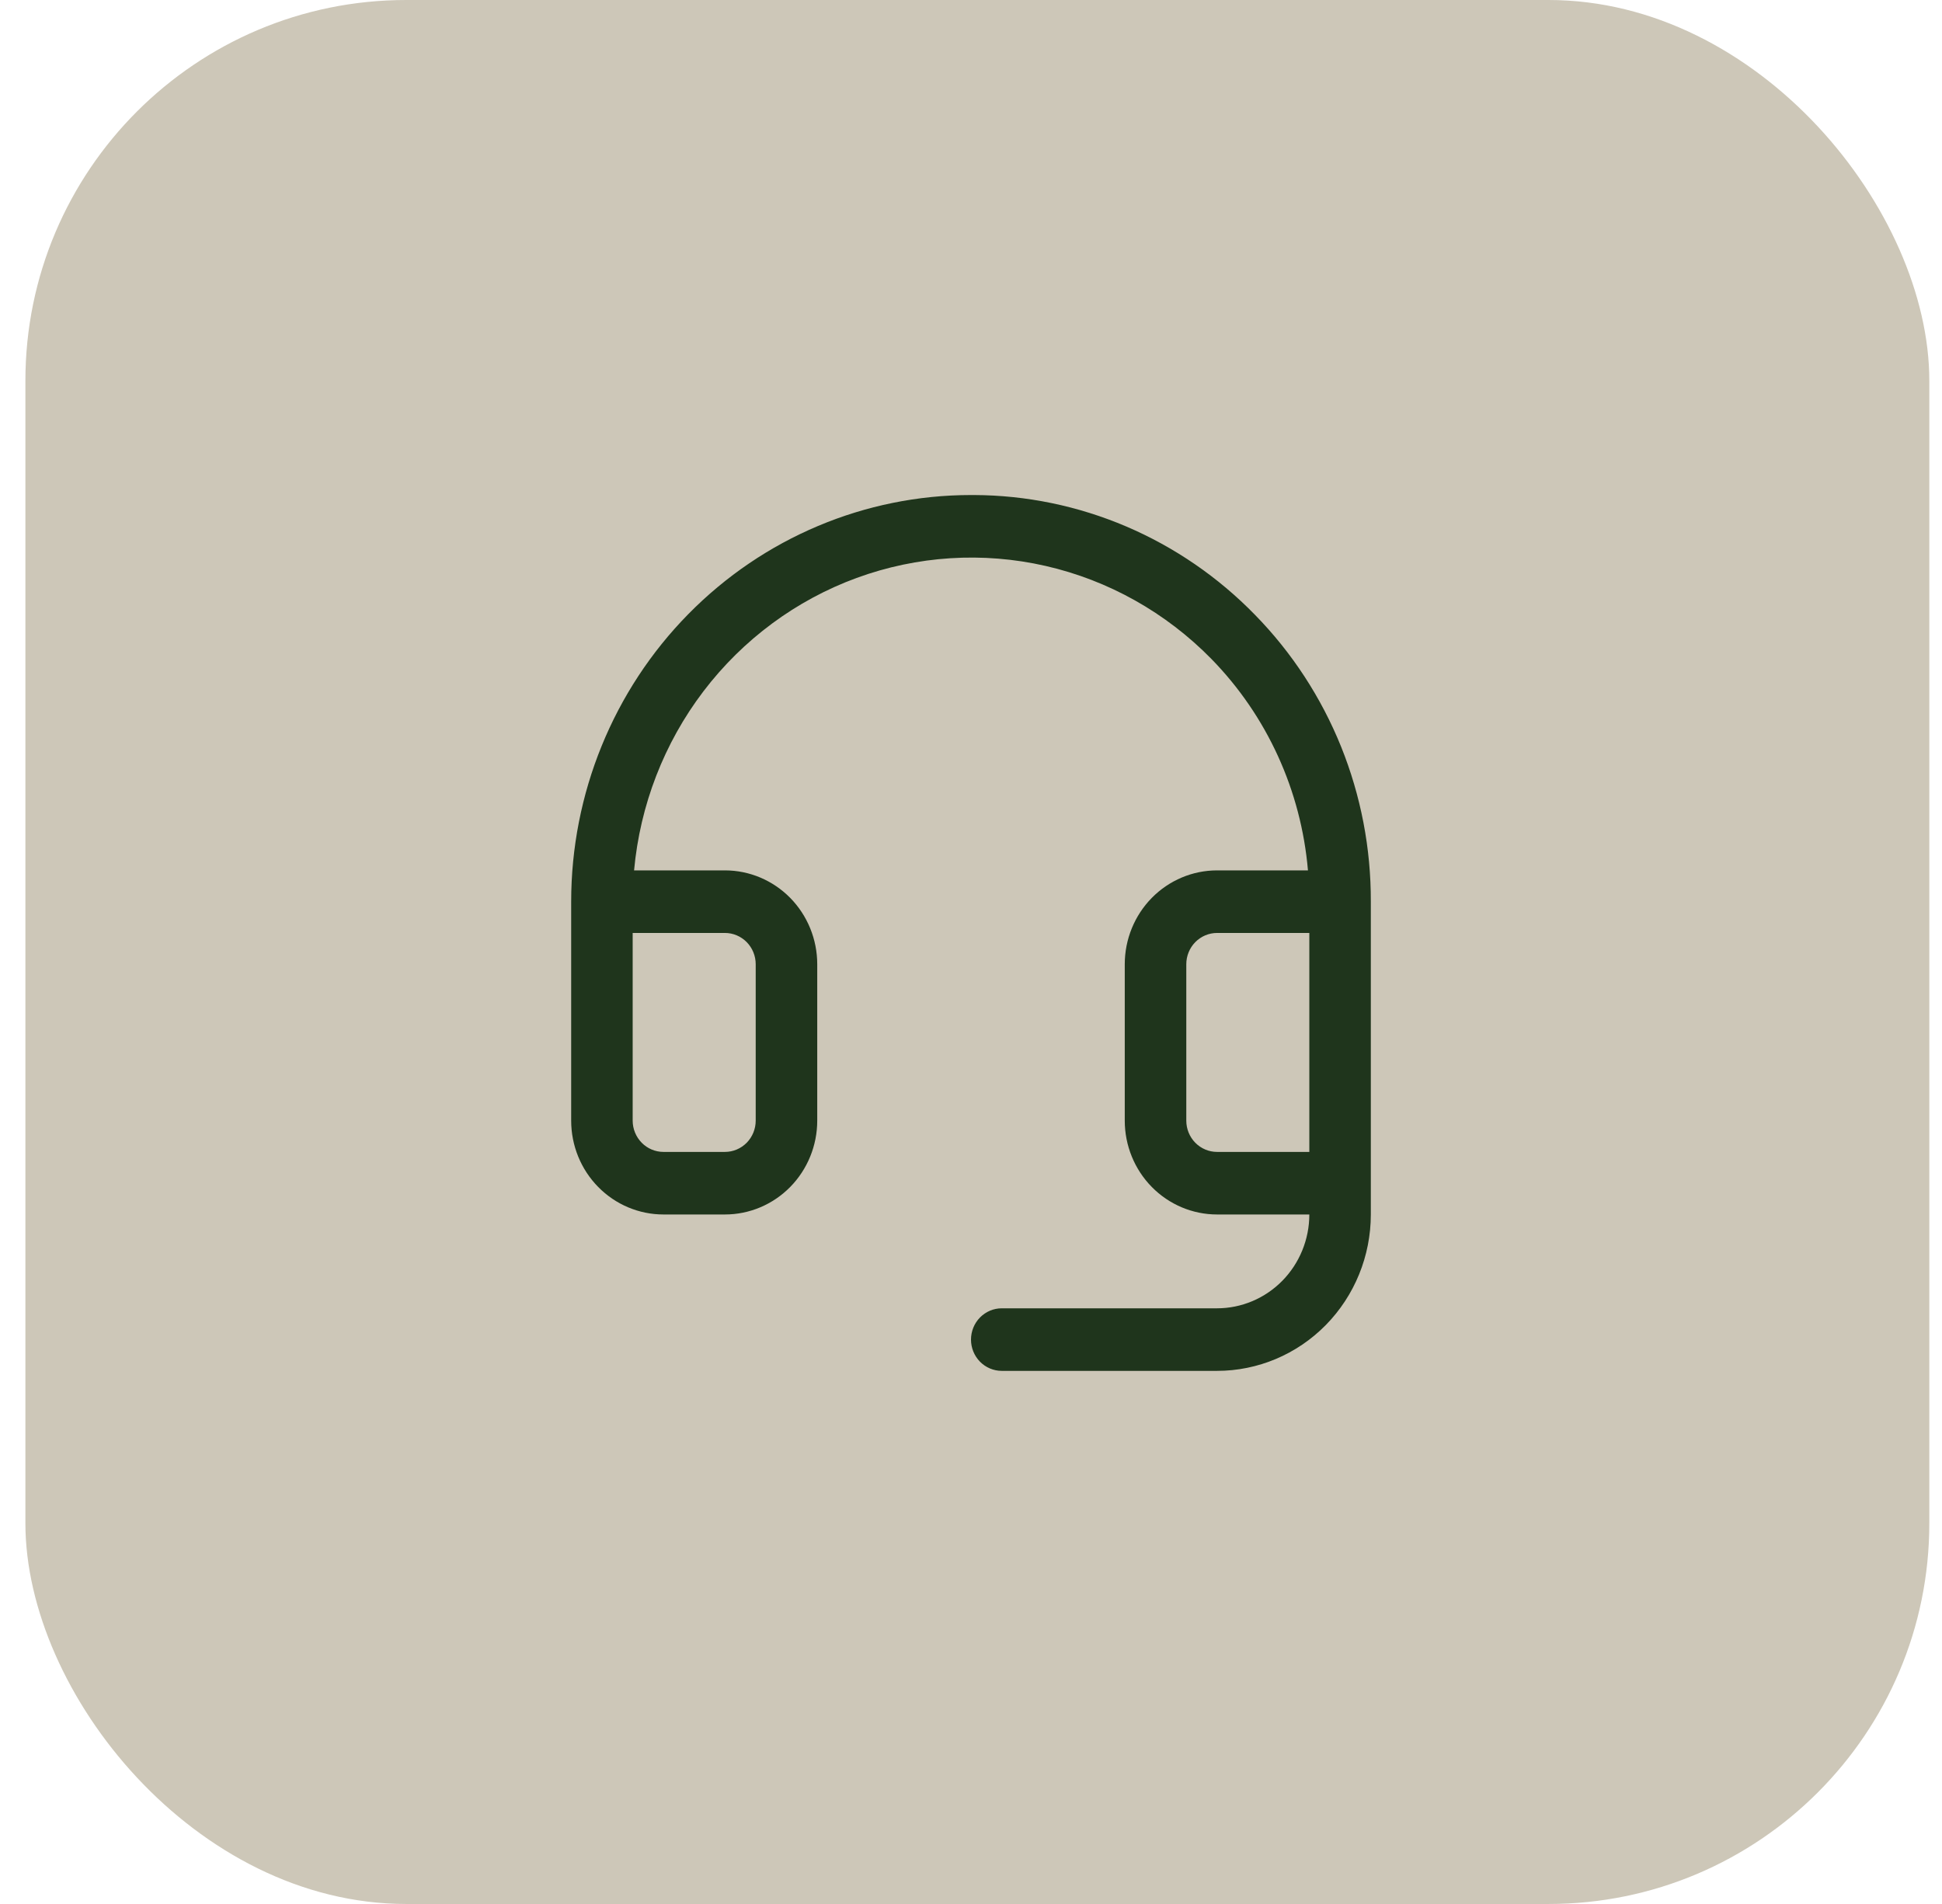 <svg width="51" height="50" viewBox="0 0 51 50" fill="none" xmlns="http://www.w3.org/2000/svg">
<rect x="0.667" width="50" height="50" rx="10" fill="#CDC7B8"/>
<path d="M32.96 16.148C31.994 15.156 30.845 14.367 29.578 13.826C28.312 13.286 26.953 13.005 25.58 13H25.5C22.715 13 20.044 14.125 18.075 16.128C16.106 18.13 15 20.846 15 23.679V29.429C15 30.082 15.255 30.709 15.71 31.171C16.164 31.633 16.78 31.893 17.423 31.893H19.038C19.681 31.893 20.297 31.633 20.752 31.171C21.206 30.709 21.462 30.082 21.462 29.429V25.321C21.462 24.668 21.206 24.041 20.752 23.579C20.297 23.117 19.681 22.857 19.038 22.857H16.652C16.808 21.144 17.44 19.512 18.475 18.152C19.511 16.792 20.906 15.76 22.497 15.177C24.088 14.595 25.81 14.485 27.46 14.862C29.11 15.239 30.62 16.087 31.814 17.305C33.273 18.797 34.17 20.762 34.349 22.857H31.962C31.319 22.857 30.703 23.117 30.248 23.579C29.794 24.041 29.538 24.668 29.538 25.321V29.429C29.538 30.082 29.794 30.709 30.248 31.171C30.703 31.633 31.319 31.893 31.962 31.893H34.385C34.385 32.546 34.129 33.173 33.675 33.635C33.22 34.097 32.604 34.357 31.962 34.357H26.308C26.093 34.357 25.888 34.444 25.736 34.598C25.585 34.752 25.5 34.961 25.5 35.179C25.5 35.396 25.585 35.605 25.736 35.759C25.888 35.913 26.093 36 26.308 36H31.962C33.032 36 34.06 35.567 34.817 34.797C35.574 34.027 36 32.982 36 31.893V23.679C36.005 22.282 35.739 20.898 35.218 19.605C34.696 18.313 33.929 17.138 32.96 16.148ZM19.038 24.5C19.253 24.5 19.458 24.587 19.61 24.741C19.761 24.895 19.846 25.104 19.846 25.321V29.429C19.846 29.646 19.761 29.855 19.61 30.009C19.458 30.163 19.253 30.25 19.038 30.25H17.423C17.209 30.25 17.003 30.163 16.852 30.009C16.701 29.855 16.615 29.646 16.615 29.429V24.5H19.038ZM31.962 30.25C31.747 30.25 31.542 30.163 31.39 30.009C31.239 29.855 31.154 29.646 31.154 29.429V25.321C31.154 25.104 31.239 24.895 31.39 24.741C31.542 24.587 31.747 24.5 31.962 24.5H34.385V30.25H31.962Z" fill="#1F351C"/>
</svg>
